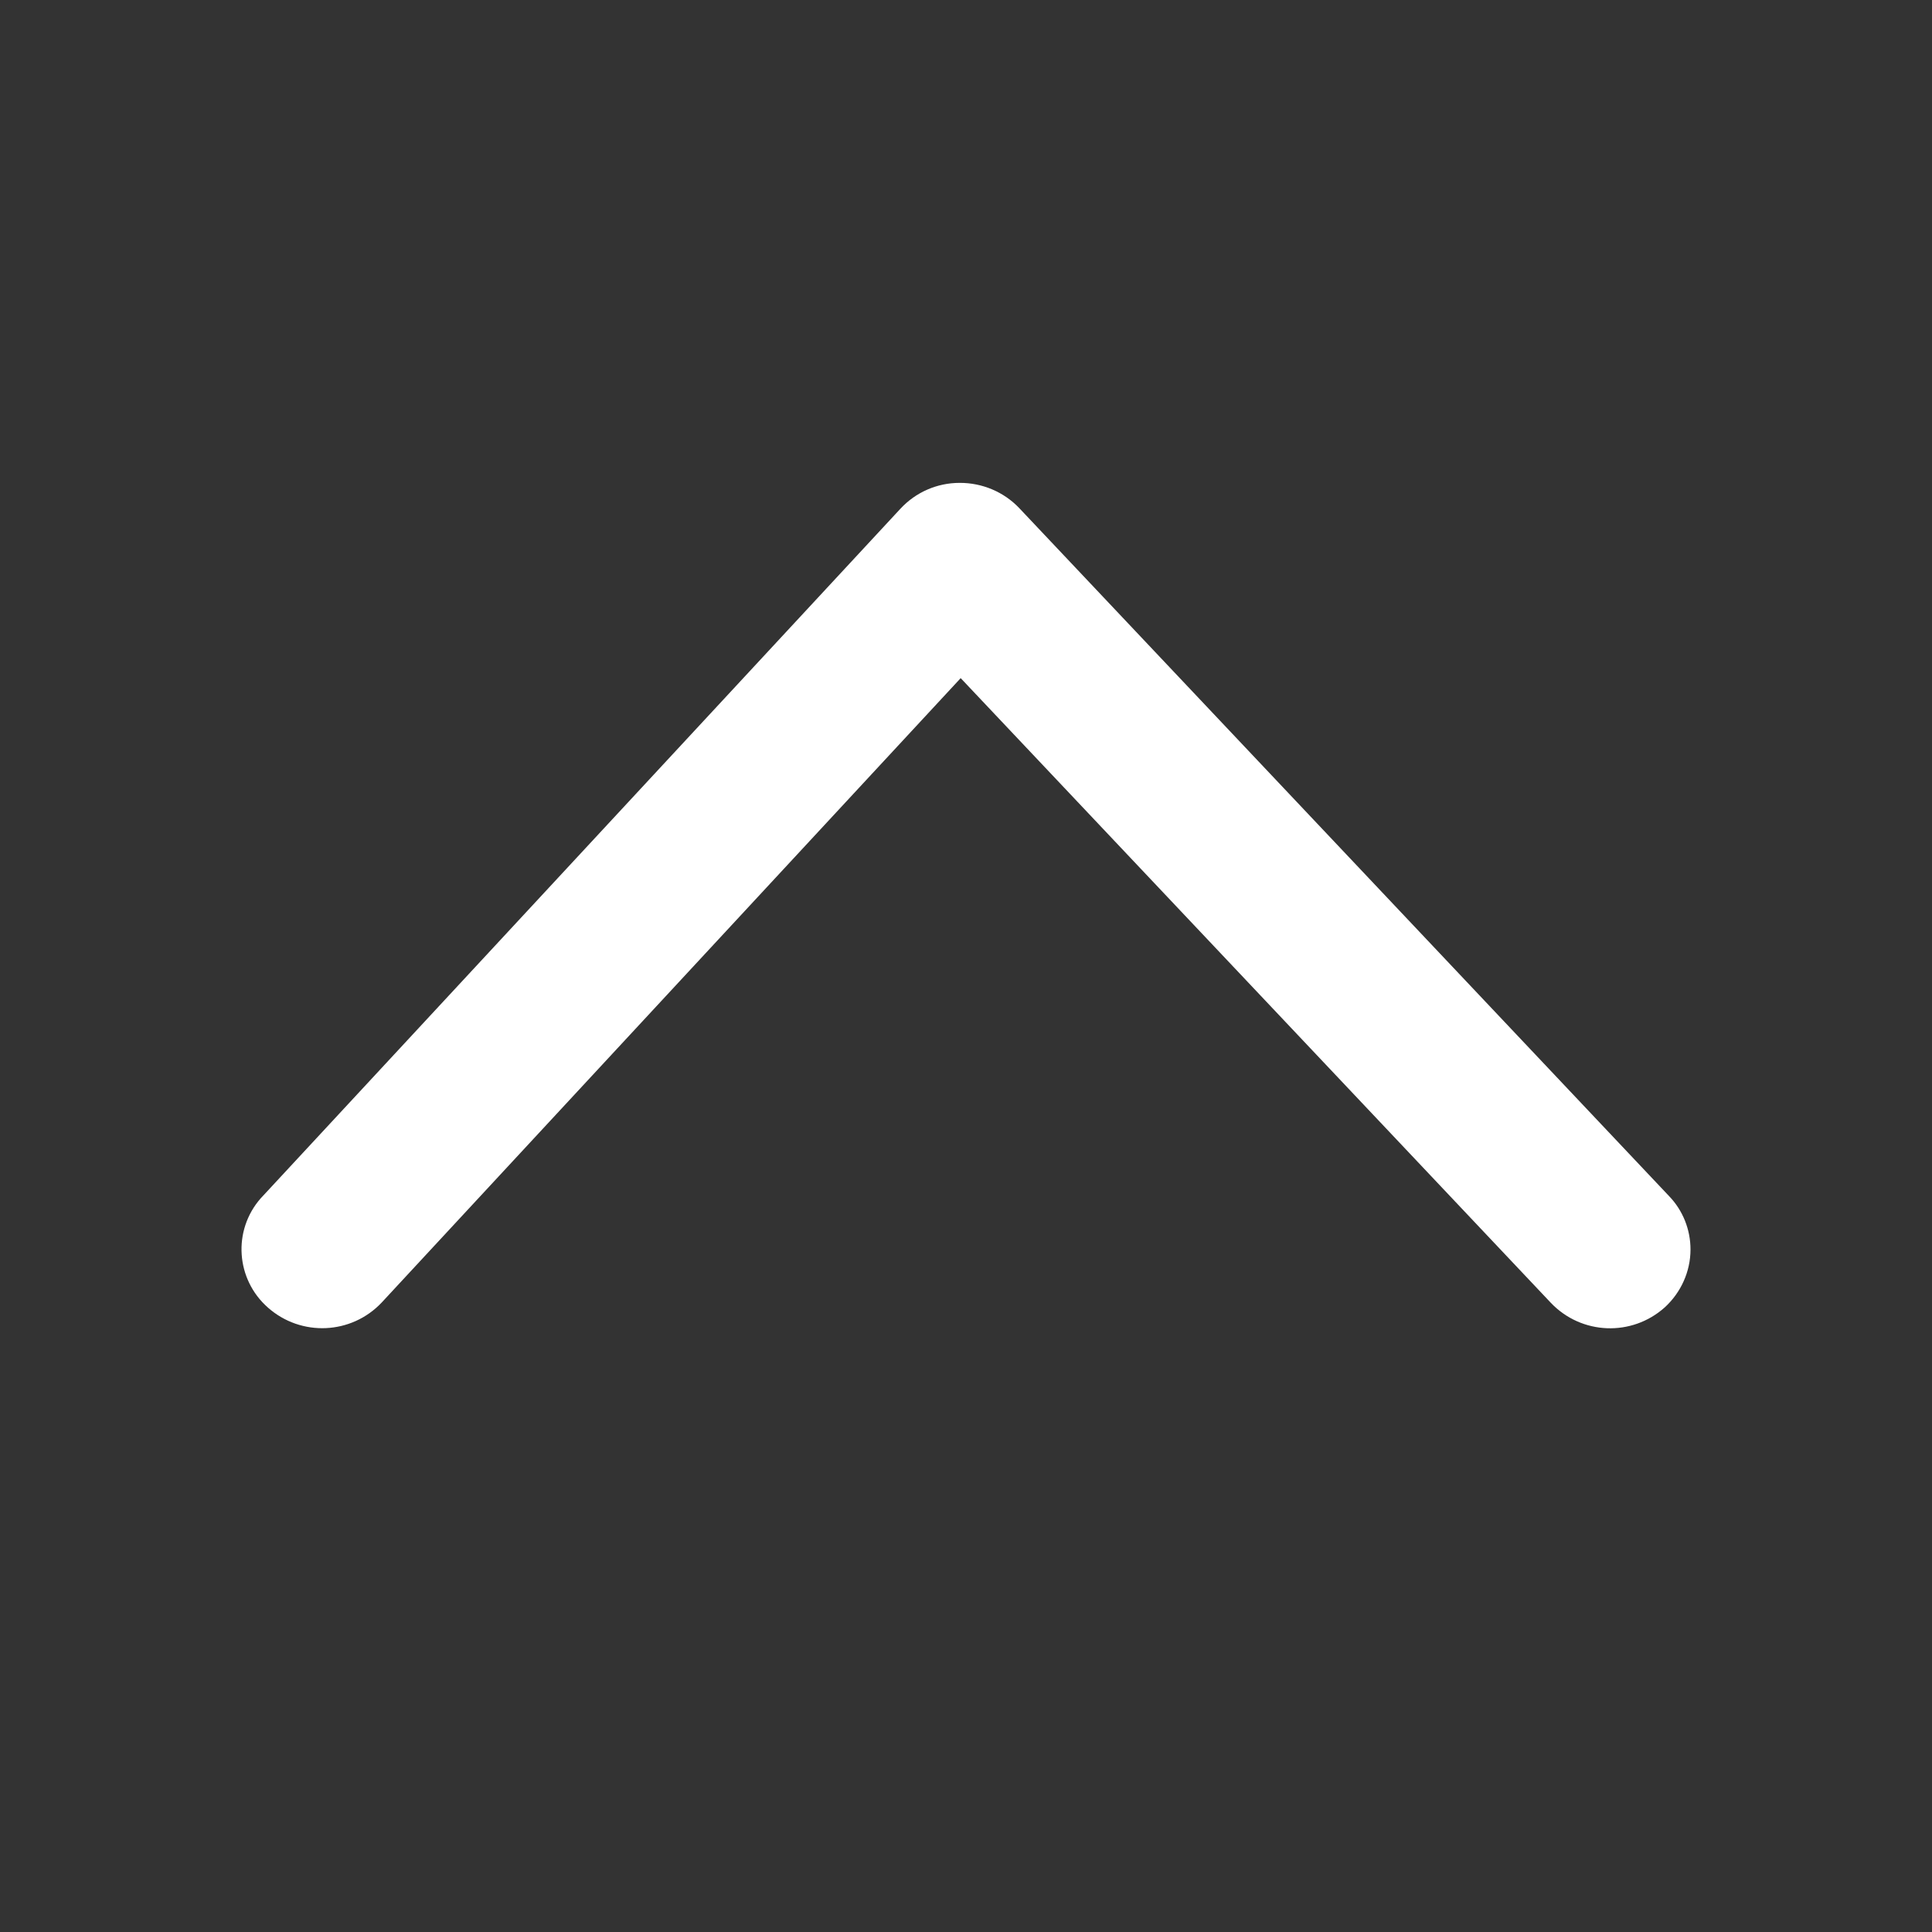 <svg width="16" height="16" viewBox="0 0 16 16" fill="none" xmlns="http://www.w3.org/2000/svg">
<rect x="0" y="0" width="16" height="16" fill="#333333" stroke="none"/>
<path fill-rule="evenodd" clip-rule="evenodd" d="M14 10.348C14 10.53 13.921 10.704 13.787 10.827C13.513 11.072 13.097 11.055 12.844 10.79L7.956 5.616L3.161 10.787C2.91 11.053 2.494 11.072 2.219 10.829C1.953 10.595 1.925 10.191 2.159 9.924C2.164 9.919 2.168 9.914 2.173 9.909L7.457 4.213C7.584 4.076 7.761 3.999 7.947 3.999C8.133 3.998 8.313 4.073 8.441 4.208L13.822 9.905C13.937 10.024 14 10.183 14 10.348Z" fill="white"/>
</svg>
